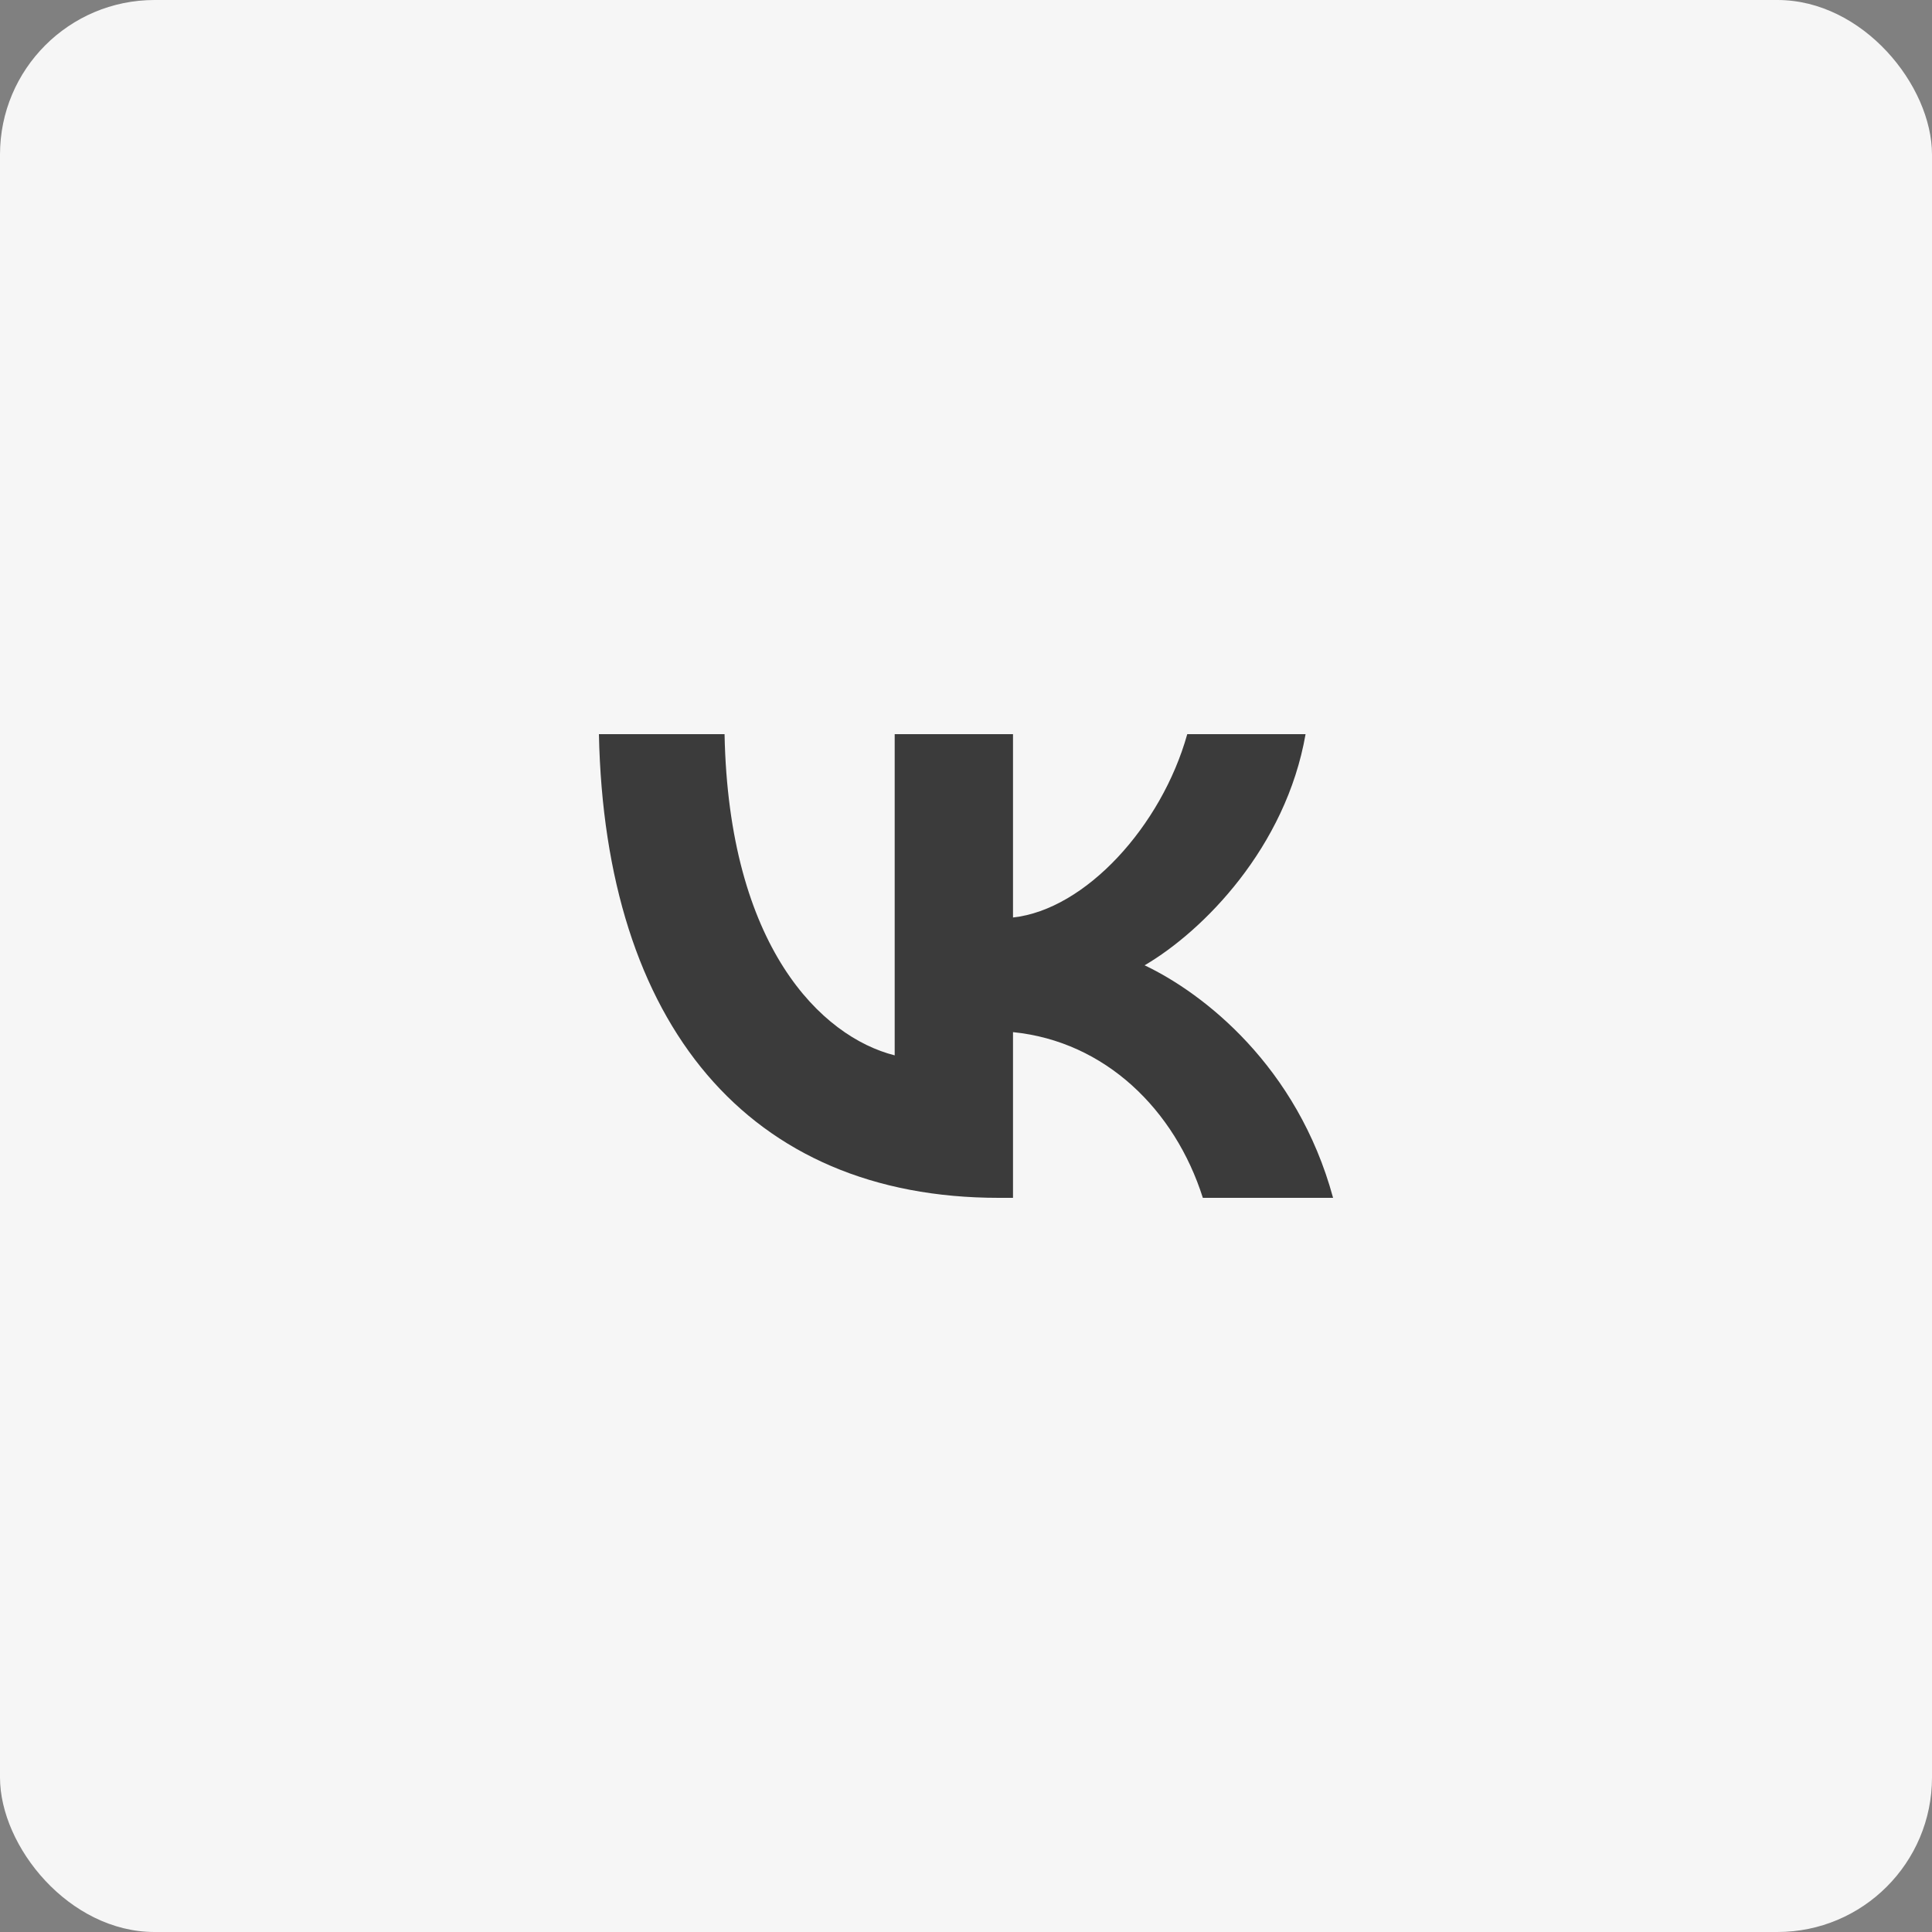 <?xml version="1.0" encoding="UTF-8"?> <svg xmlns="http://www.w3.org/2000/svg" width="100" height="100" viewBox="0 0 100 100" fill="none"><rect x="0" y="0" width="100" height="100" fill="#808080" stroke="none"/> <rect width="100" height="100" rx="8" fill="#F6F6F6"></rect> <path d="M51.697 62C38.714 62 31.309 52.991 31 38H37.503C37.717 49.003 42.511 53.664 46.309 54.625V38H52.433V47.489C56.183 47.081 60.123 42.757 61.452 38H67.576C66.555 43.862 62.283 48.186 59.245 49.964C62.283 51.405 67.149 55.177 69 62H62.259C60.811 57.435 57.204 53.904 52.433 53.423V62H51.697Z" fill="#3B3B3B"></path> </svg> 